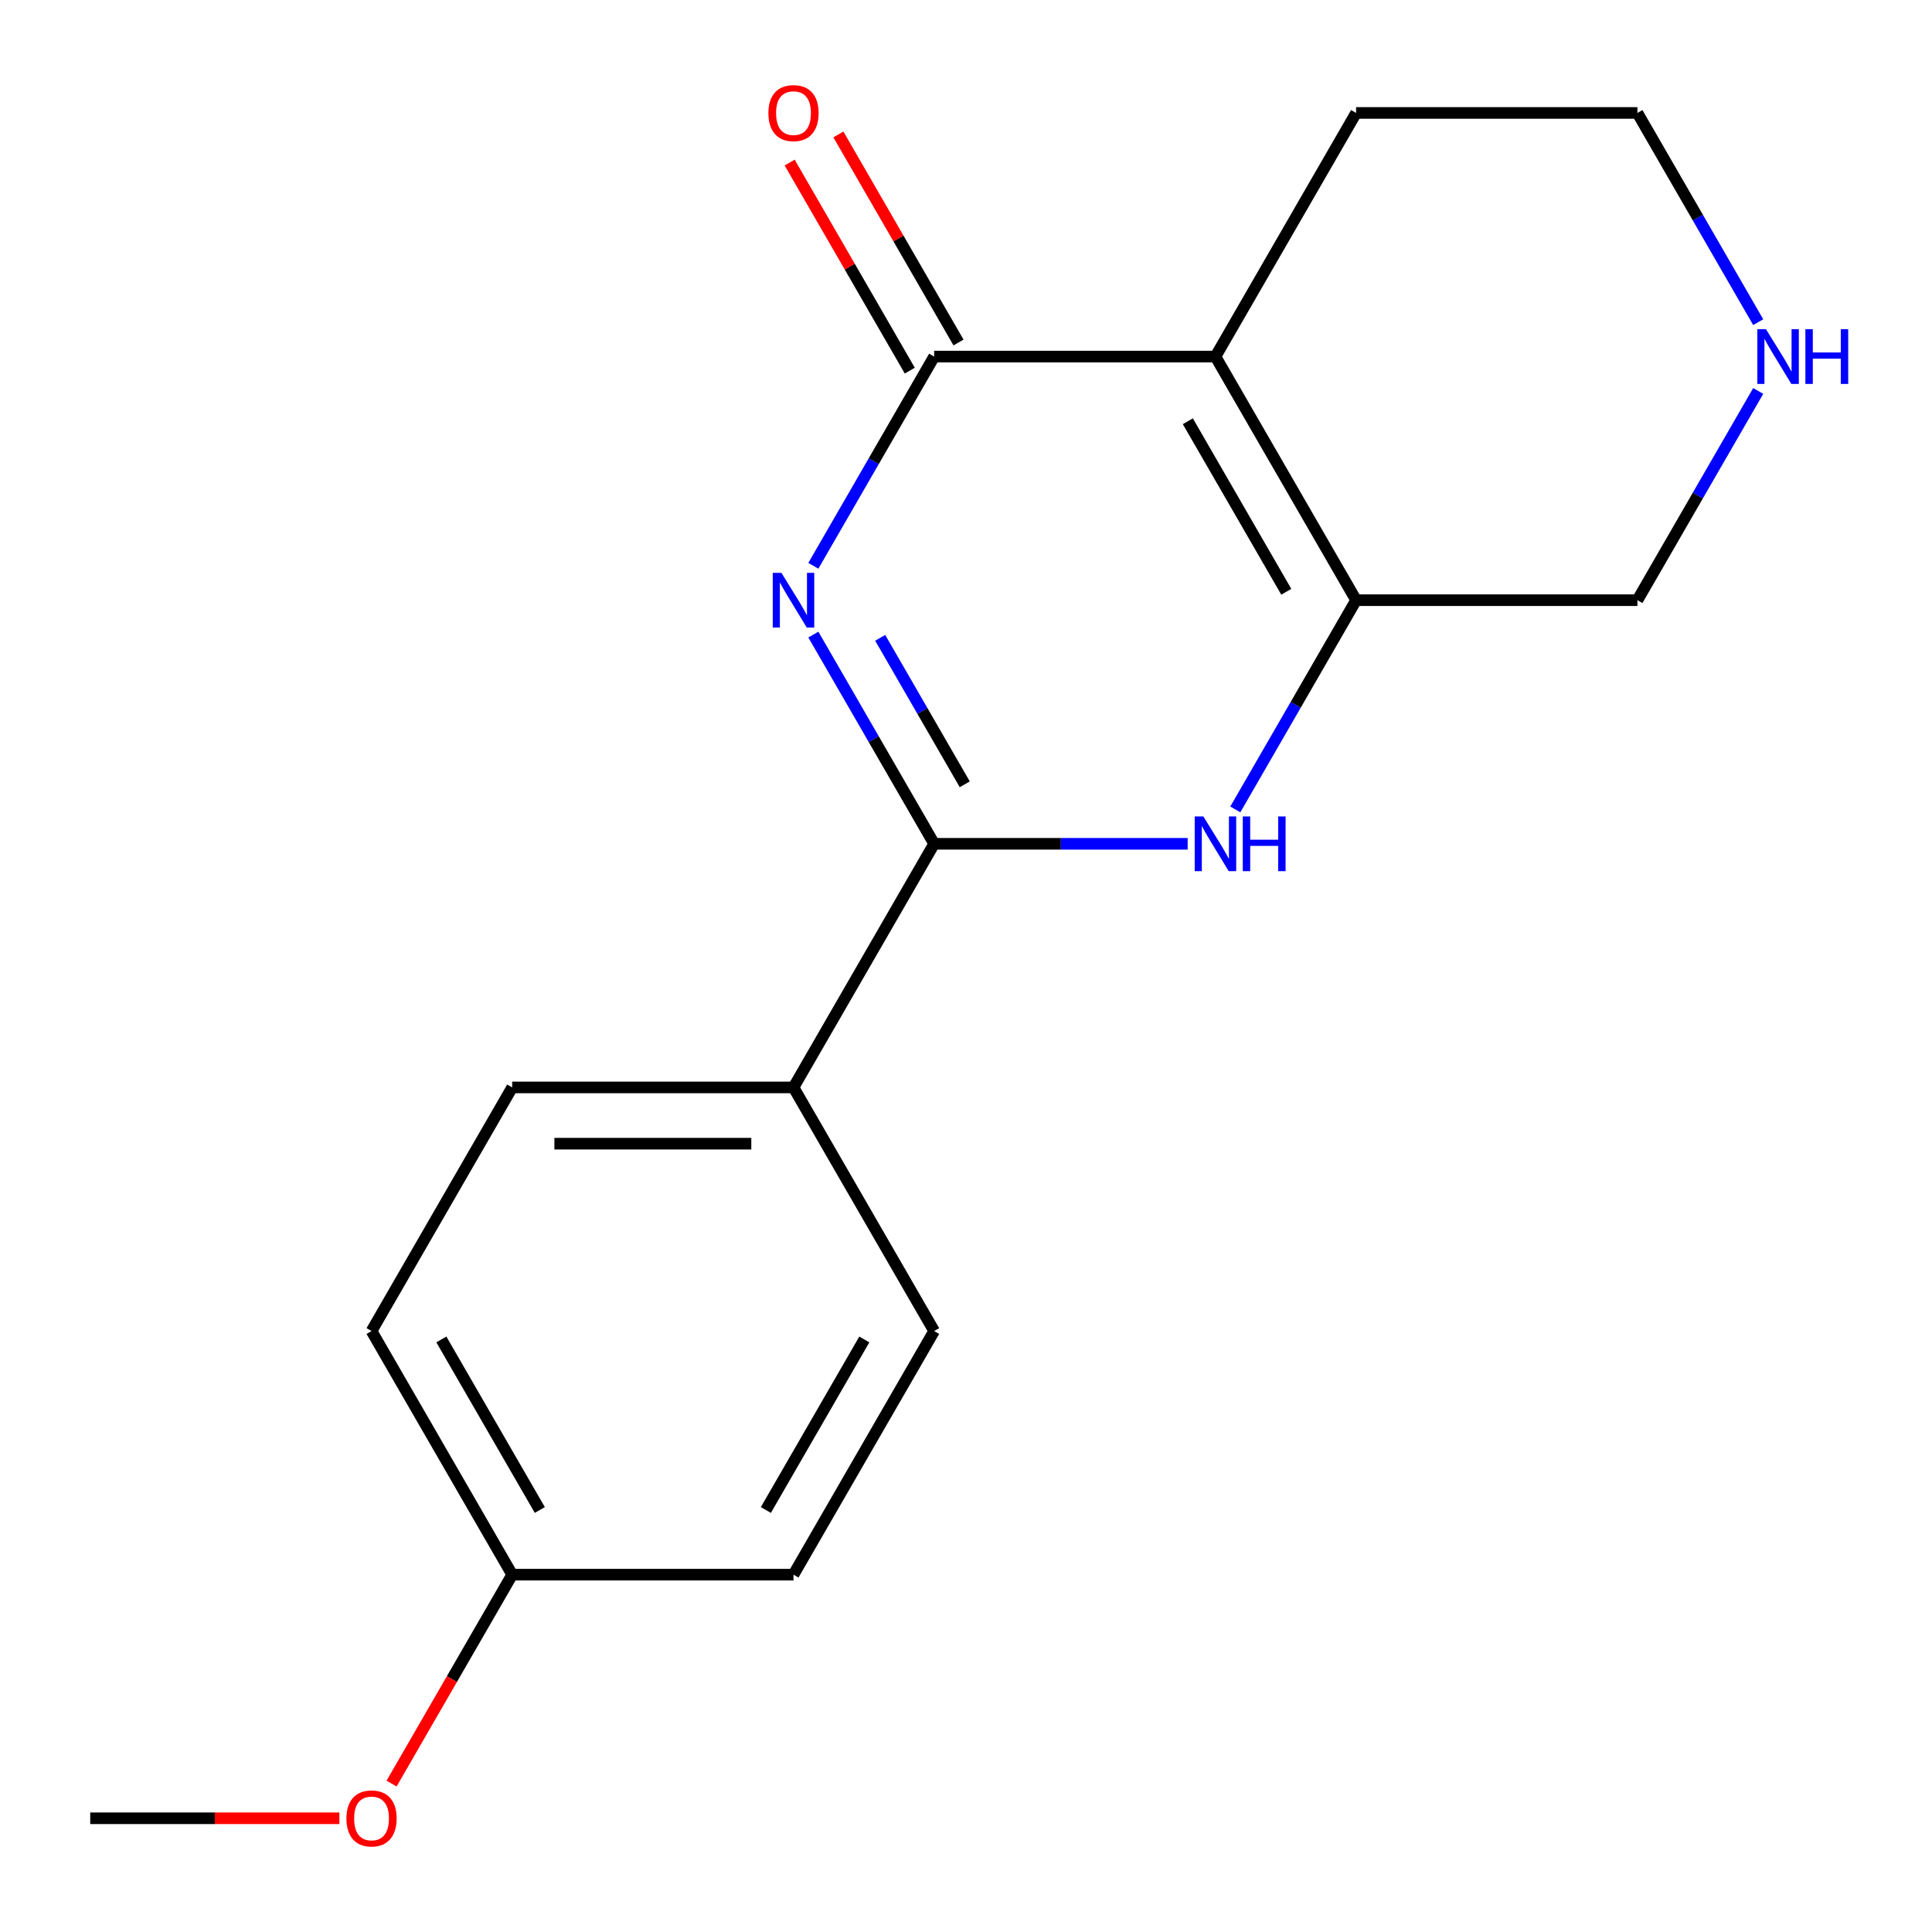 <?xml version='1.0' encoding='iso-8859-1'?>
<svg version='1.1' baseProfile='full'
              xmlns='http://www.w3.org/2000/svg'
                      xmlns:rdkit='http://www.rdkit.org/xml'
                      xmlns:xlink='http://www.w3.org/1999/xlink'
                  xml:space='preserve'
width='1000px' height='1000px' viewBox='0 0 1000 1000'>
<!-- END OF HEADER -->
<rect style='opacity:1.0;fill:#FFFFFF;stroke:none' width='1000' height='1000' x='0' y='0'> </rect>
<path class='bond-0' d='M 420.989,292.855 L 452.251,238.707' style='fill:none;fill-rule:evenodd;stroke:#0000FF;stroke-width:6px;stroke-linecap:butt;stroke-linejoin:miter;stroke-opacity:1' />
<path class='bond-0' d='M 452.251,238.707 L 483.514,184.559' style='fill:none;fill-rule:evenodd;stroke:#000000;stroke-width:6px;stroke-linecap:butt;stroke-linejoin:miter;stroke-opacity:1' />
<path class='bond-2' d='M 420.989,328.455 L 452.251,382.604' style='fill:none;fill-rule:evenodd;stroke:#0000FF;stroke-width:6px;stroke-linecap:butt;stroke-linejoin:miter;stroke-opacity:1' />
<path class='bond-2' d='M 452.251,382.604 L 483.514,436.752' style='fill:none;fill-rule:evenodd;stroke:#000000;stroke-width:6px;stroke-linecap:butt;stroke-linejoin:miter;stroke-opacity:1' />
<path class='bond-2' d='M 455.587,330.139 L 477.47,368.043' style='fill:none;fill-rule:evenodd;stroke:#0000FF;stroke-width:6px;stroke-linecap:butt;stroke-linejoin:miter;stroke-opacity:1' />
<path class='bond-2' d='M 477.47,368.043 L 499.354,405.947' style='fill:none;fill-rule:evenodd;stroke:#000000;stroke-width:6px;stroke-linecap:butt;stroke-linejoin:miter;stroke-opacity:1' />
<path class='bond-1' d='M 483.514,184.559 L 629.117,184.559' style='fill:none;fill-rule:evenodd;stroke:#000000;stroke-width:6px;stroke-linecap:butt;stroke-linejoin:miter;stroke-opacity:1' />
<path class='bond-6' d='M 496.123,177.278 L 465.034,123.43' style='fill:none;fill-rule:evenodd;stroke:#000000;stroke-width:6px;stroke-linecap:butt;stroke-linejoin:miter;stroke-opacity:1' />
<path class='bond-6' d='M 465.034,123.43 L 433.945,69.582' style='fill:none;fill-rule:evenodd;stroke:#FF0000;stroke-width:6px;stroke-linecap:butt;stroke-linejoin:miter;stroke-opacity:1' />
<path class='bond-6' d='M 470.904,191.839 L 439.815,137.991' style='fill:none;fill-rule:evenodd;stroke:#000000;stroke-width:6px;stroke-linecap:butt;stroke-linejoin:miter;stroke-opacity:1' />
<path class='bond-6' d='M 439.815,137.991 L 408.725,84.142' style='fill:none;fill-rule:evenodd;stroke:#FF0000;stroke-width:6px;stroke-linecap:butt;stroke-linejoin:miter;stroke-opacity:1' />
<path class='bond-11' d='M 629.117,184.559 L 701.919,58.462' style='fill:none;fill-rule:evenodd;stroke:#000000;stroke-width:6px;stroke-linecap:butt;stroke-linejoin:miter;stroke-opacity:1' />
<path class='bond-18' d='M 629.117,184.559 L 701.919,310.655' style='fill:none;fill-rule:evenodd;stroke:#000000;stroke-width:6px;stroke-linecap:butt;stroke-linejoin:miter;stroke-opacity:1' />
<path class='bond-18' d='M 614.818,218.034 L 665.78,306.301' style='fill:none;fill-rule:evenodd;stroke:#000000;stroke-width:6px;stroke-linecap:butt;stroke-linejoin:miter;stroke-opacity:1' />
<path class='bond-3' d='M 483.514,436.752 L 549.125,436.752' style='fill:none;fill-rule:evenodd;stroke:#000000;stroke-width:6px;stroke-linecap:butt;stroke-linejoin:miter;stroke-opacity:1' />
<path class='bond-3' d='M 549.125,436.752 L 614.737,436.752' style='fill:none;fill-rule:evenodd;stroke:#0000FF;stroke-width:6px;stroke-linecap:butt;stroke-linejoin:miter;stroke-opacity:1' />
<path class='bond-5' d='M 483.514,436.752 L 410.712,562.848' style='fill:none;fill-rule:evenodd;stroke:#000000;stroke-width:6px;stroke-linecap:butt;stroke-linejoin:miter;stroke-opacity:1' />
<path class='bond-4' d='M 639.394,418.952 L 670.657,364.804' style='fill:none;fill-rule:evenodd;stroke:#0000FF;stroke-width:6px;stroke-linecap:butt;stroke-linejoin:miter;stroke-opacity:1' />
<path class='bond-4' d='M 670.657,364.804 L 701.919,310.655' style='fill:none;fill-rule:evenodd;stroke:#000000;stroke-width:6px;stroke-linecap:butt;stroke-linejoin:miter;stroke-opacity:1' />
<path class='bond-10' d='M 701.919,310.655 L 847.523,310.655' style='fill:none;fill-rule:evenodd;stroke:#000000;stroke-width:6px;stroke-linecap:butt;stroke-linejoin:miter;stroke-opacity:1' />
<path class='bond-8' d='M 410.712,562.848 L 265.108,562.848' style='fill:none;fill-rule:evenodd;stroke:#000000;stroke-width:6px;stroke-linecap:butt;stroke-linejoin:miter;stroke-opacity:1' />
<path class='bond-8' d='M 388.871,591.969 L 286.948,591.969' style='fill:none;fill-rule:evenodd;stroke:#000000;stroke-width:6px;stroke-linecap:butt;stroke-linejoin:miter;stroke-opacity:1' />
<path class='bond-9' d='M 410.712,562.848 L 483.514,688.945' style='fill:none;fill-rule:evenodd;stroke:#000000;stroke-width:6px;stroke-linecap:butt;stroke-linejoin:miter;stroke-opacity:1' />
<path class='bond-7' d='M 910.048,202.359 L 878.786,256.507' style='fill:none;fill-rule:evenodd;stroke:#0000FF;stroke-width:6px;stroke-linecap:butt;stroke-linejoin:miter;stroke-opacity:1' />
<path class='bond-7' d='M 878.786,256.507 L 847.523,310.655' style='fill:none;fill-rule:evenodd;stroke:#000000;stroke-width:6px;stroke-linecap:butt;stroke-linejoin:miter;stroke-opacity:1' />
<path class='bond-20' d='M 910.048,166.759 L 878.786,112.61' style='fill:none;fill-rule:evenodd;stroke:#0000FF;stroke-width:6px;stroke-linecap:butt;stroke-linejoin:miter;stroke-opacity:1' />
<path class='bond-20' d='M 878.786,112.61 L 847.523,58.462' style='fill:none;fill-rule:evenodd;stroke:#000000;stroke-width:6px;stroke-linecap:butt;stroke-linejoin:miter;stroke-opacity:1' />
<path class='bond-14' d='M 265.108,562.848 L 192.306,688.945' style='fill:none;fill-rule:evenodd;stroke:#000000;stroke-width:6px;stroke-linecap:butt;stroke-linejoin:miter;stroke-opacity:1' />
<path class='bond-13' d='M 483.514,688.945 L 410.712,815.042' style='fill:none;fill-rule:evenodd;stroke:#000000;stroke-width:6px;stroke-linecap:butt;stroke-linejoin:miter;stroke-opacity:1' />
<path class='bond-13' d='M 447.374,693.299 L 396.413,781.567' style='fill:none;fill-rule:evenodd;stroke:#000000;stroke-width:6px;stroke-linecap:butt;stroke-linejoin:miter;stroke-opacity:1' />
<path class='bond-16' d='M 701.919,58.462 L 847.523,58.462' style='fill:none;fill-rule:evenodd;stroke:#000000;stroke-width:6px;stroke-linecap:butt;stroke-linejoin:miter;stroke-opacity:1' />
<path class='bond-12' d='M 265.108,815.042 L 410.712,815.042' style='fill:none;fill-rule:evenodd;stroke:#000000;stroke-width:6px;stroke-linecap:butt;stroke-linejoin:miter;stroke-opacity:1' />
<path class='bond-15' d='M 265.108,815.042 L 233.891,869.11' style='fill:none;fill-rule:evenodd;stroke:#000000;stroke-width:6px;stroke-linecap:butt;stroke-linejoin:miter;stroke-opacity:1' />
<path class='bond-15' d='M 233.891,869.11 L 202.675,923.178' style='fill:none;fill-rule:evenodd;stroke:#FF0000;stroke-width:6px;stroke-linecap:butt;stroke-linejoin:miter;stroke-opacity:1' />
<path class='bond-19' d='M 265.108,815.042 L 192.306,688.945' style='fill:none;fill-rule:evenodd;stroke:#000000;stroke-width:6px;stroke-linecap:butt;stroke-linejoin:miter;stroke-opacity:1' />
<path class='bond-19' d='M 279.407,781.567 L 228.446,693.299' style='fill:none;fill-rule:evenodd;stroke:#000000;stroke-width:6px;stroke-linecap:butt;stroke-linejoin:miter;stroke-opacity:1' />
<path class='bond-17' d='M 175.666,941.138 L 111.184,941.138' style='fill:none;fill-rule:evenodd;stroke:#FF0000;stroke-width:6px;stroke-linecap:butt;stroke-linejoin:miter;stroke-opacity:1' />
<path class='bond-17' d='M 111.184,941.138 L 46.702,941.138' style='fill:none;fill-rule:evenodd;stroke:#000000;stroke-width:6px;stroke-linecap:butt;stroke-linejoin:miter;stroke-opacity:1' />
<path  class='atom-0' d='M 404.452 296.495
L 413.732 311.495
Q 414.652 312.975, 416.132 315.655
Q 417.612 318.335, 417.692 318.495
L 417.692 296.495
L 421.452 296.495
L 421.452 324.815
L 417.572 324.815
L 407.612 308.415
Q 406.452 306.495, 405.212 304.295
Q 404.012 302.095, 403.652 301.415
L 403.652 324.815
L 399.972 324.815
L 399.972 296.495
L 404.452 296.495
' fill='#0000FF'/>
<path  class='atom-4' d='M 622.857 422.592
L 632.137 437.592
Q 633.057 439.072, 634.537 441.752
Q 636.017 444.432, 636.097 444.592
L 636.097 422.592
L 639.857 422.592
L 639.857 450.912
L 635.977 450.912
L 626.017 434.512
Q 624.857 432.592, 623.617 430.392
Q 622.417 428.192, 622.057 427.512
L 622.057 450.912
L 618.377 450.912
L 618.377 422.592
L 622.857 422.592
' fill='#0000FF'/>
<path  class='atom-4' d='M 643.257 422.592
L 647.097 422.592
L 647.097 434.632
L 661.577 434.632
L 661.577 422.592
L 665.417 422.592
L 665.417 450.912
L 661.577 450.912
L 661.577 437.832
L 647.097 437.832
L 647.097 450.912
L 643.257 450.912
L 643.257 422.592
' fill='#0000FF'/>
<path  class='atom-7' d='M 397.712 58.542
Q 397.712 51.742, 401.072 47.942
Q 404.432 44.142, 410.712 44.142
Q 416.992 44.142, 420.352 47.942
Q 423.712 51.742, 423.712 58.542
Q 423.712 65.422, 420.312 69.342
Q 416.912 73.222, 410.712 73.222
Q 404.472 73.222, 401.072 69.342
Q 397.712 65.462, 397.712 58.542
M 410.712 70.022
Q 415.032 70.022, 417.352 67.142
Q 419.712 64.222, 419.712 58.542
Q 419.712 52.982, 417.352 50.182
Q 415.032 47.342, 410.712 47.342
Q 406.392 47.342, 404.032 50.142
Q 401.712 52.942, 401.712 58.542
Q 401.712 64.262, 404.032 67.142
Q 406.392 70.022, 410.712 70.022
' fill='#FF0000'/>
<path  class='atom-8' d='M 914.065 170.399
L 923.345 185.399
Q 924.265 186.879, 925.745 189.559
Q 927.225 192.239, 927.305 192.399
L 927.305 170.399
L 931.065 170.399
L 931.065 198.719
L 927.185 198.719
L 917.225 182.319
Q 916.065 180.399, 914.825 178.199
Q 913.625 175.999, 913.265 175.319
L 913.265 198.719
L 909.585 198.719
L 909.585 170.399
L 914.065 170.399
' fill='#0000FF'/>
<path  class='atom-8' d='M 934.465 170.399
L 938.305 170.399
L 938.305 182.439
L 952.785 182.439
L 952.785 170.399
L 956.625 170.399
L 956.625 198.719
L 952.785 198.719
L 952.785 185.639
L 938.305 185.639
L 938.305 198.719
L 934.465 198.719
L 934.465 170.399
' fill='#0000FF'/>
<path  class='atom-16' d='M 179.306 941.218
Q 179.306 934.418, 182.666 930.618
Q 186.026 926.818, 192.306 926.818
Q 198.586 926.818, 201.946 930.618
Q 205.306 934.418, 205.306 941.218
Q 205.306 948.098, 201.906 952.018
Q 198.506 955.898, 192.306 955.898
Q 186.066 955.898, 182.666 952.018
Q 179.306 948.138, 179.306 941.218
M 192.306 952.698
Q 196.626 952.698, 198.946 949.818
Q 201.306 946.898, 201.306 941.218
Q 201.306 935.658, 198.946 932.858
Q 196.626 930.018, 192.306 930.018
Q 187.986 930.018, 185.626 932.818
Q 183.306 935.618, 183.306 941.218
Q 183.306 946.938, 185.626 949.818
Q 187.986 952.698, 192.306 952.698
' fill='#FF0000'/>
</svg>
